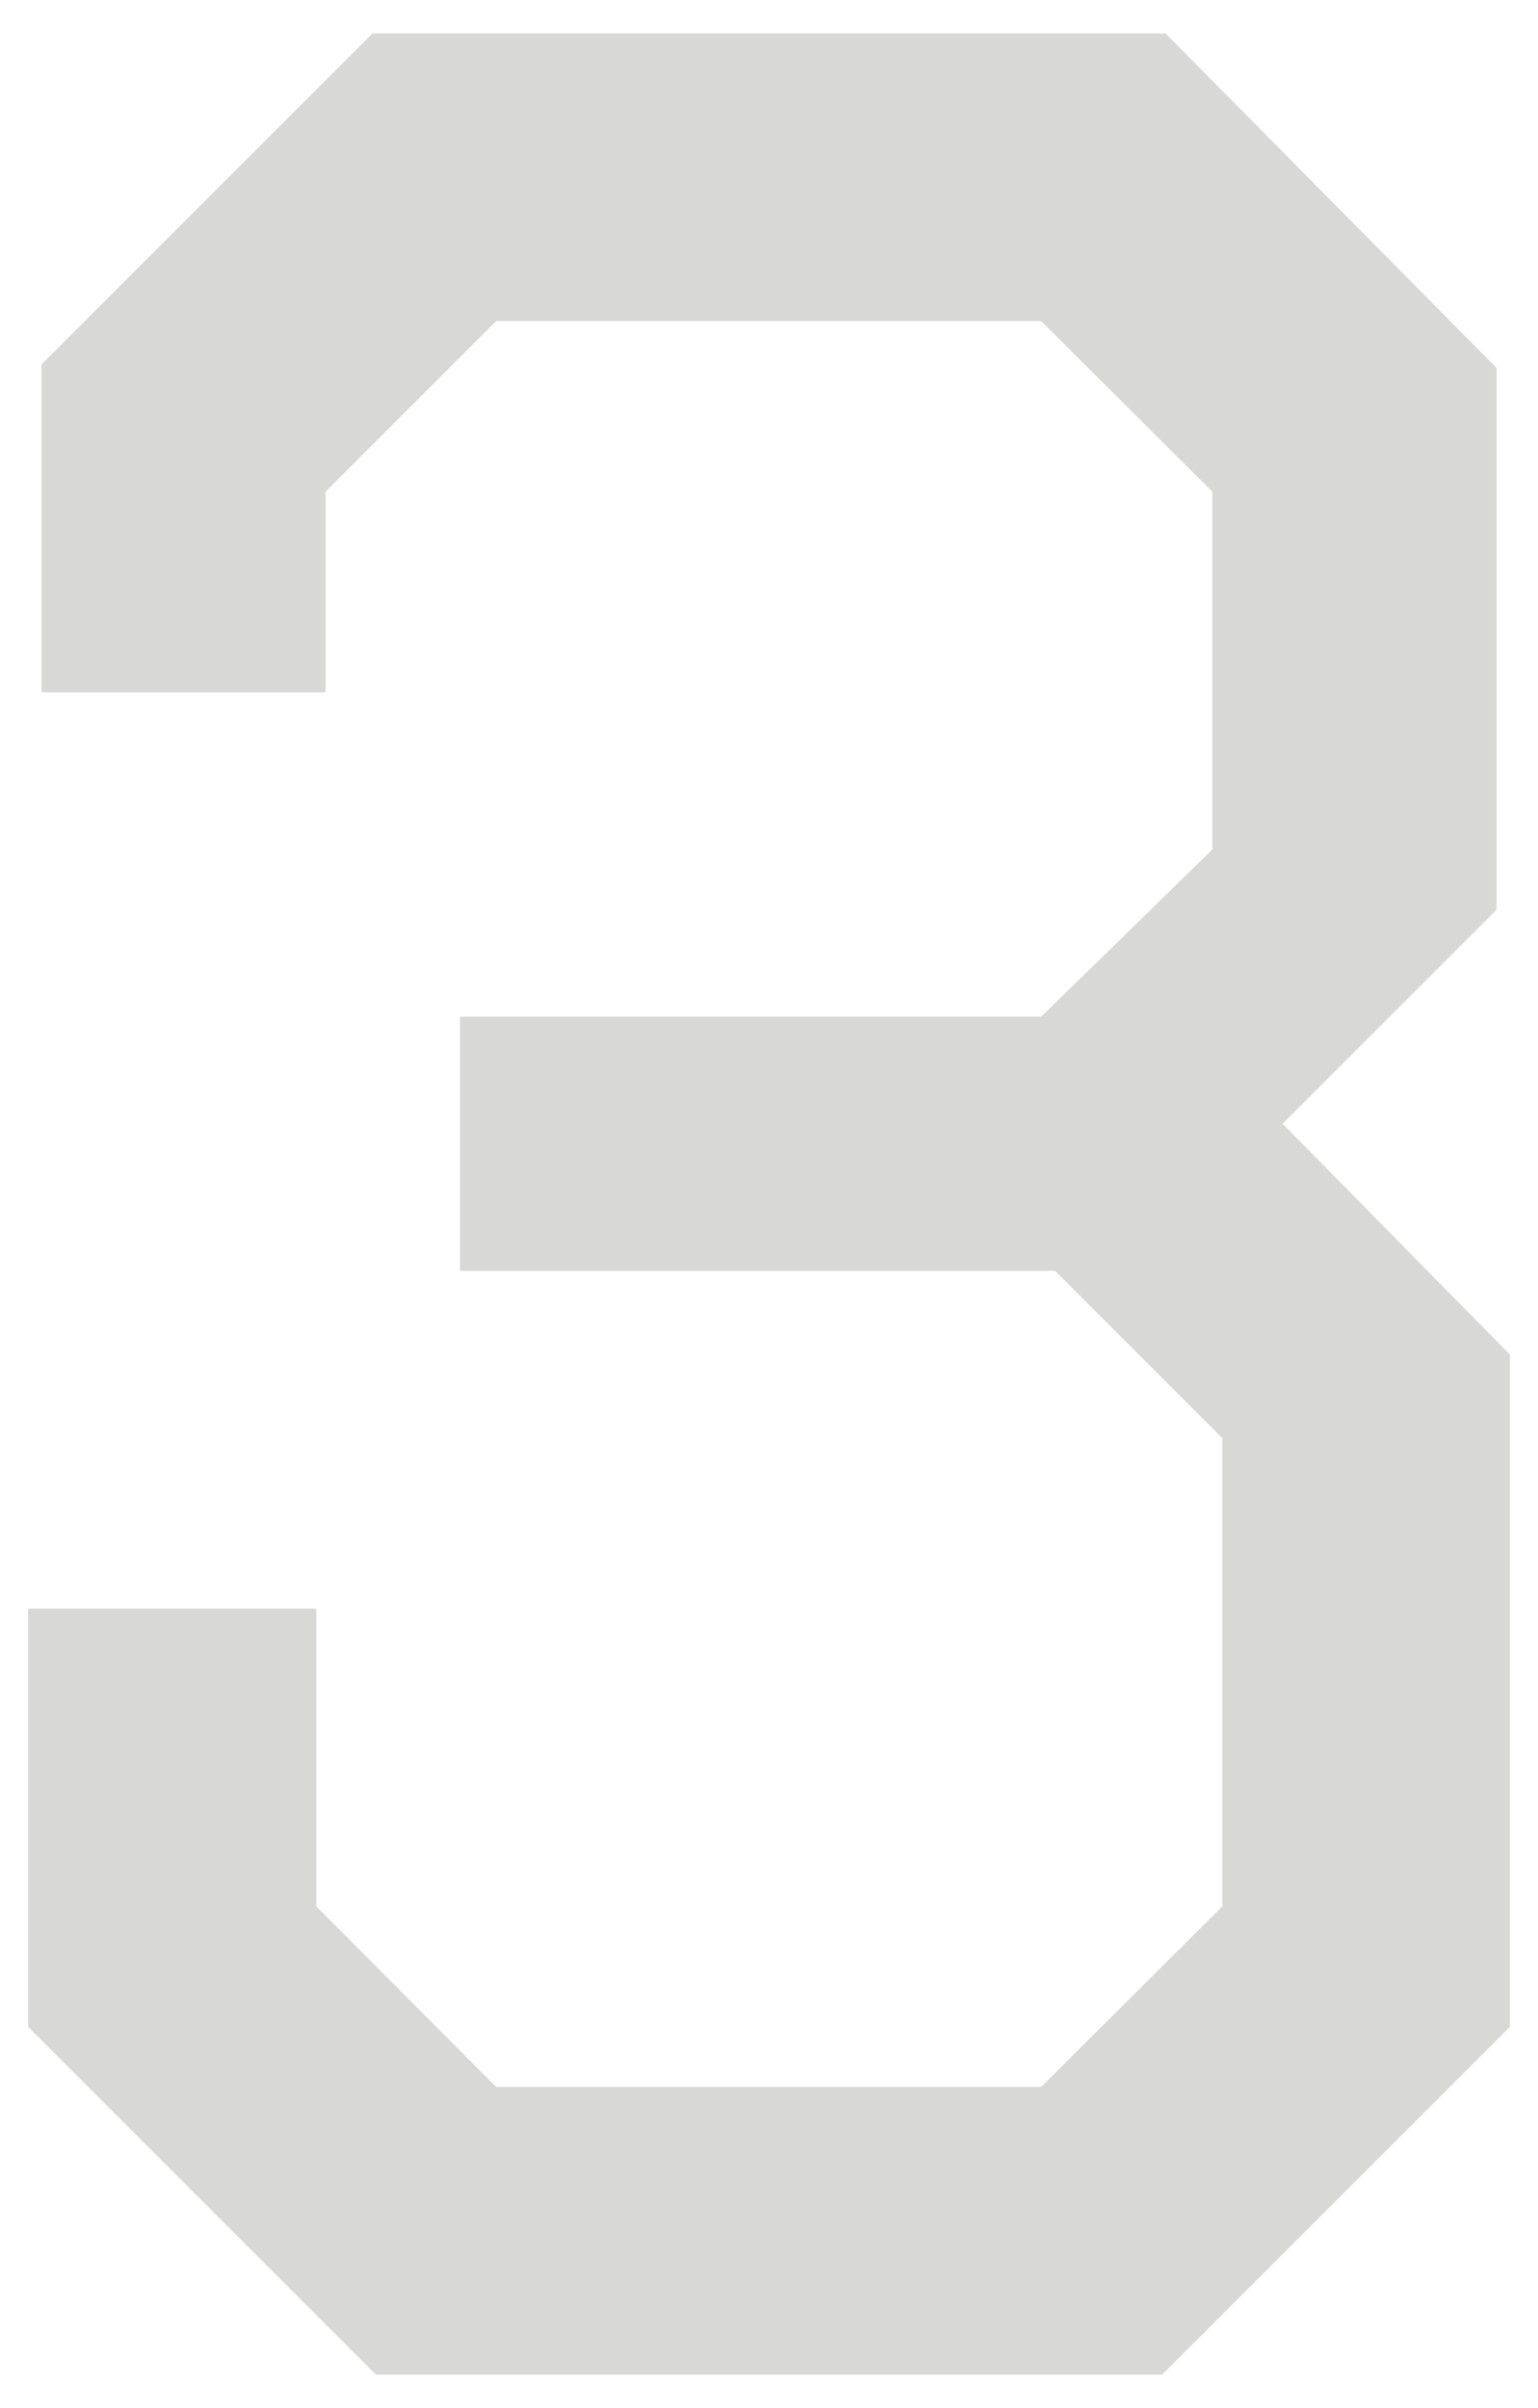 <svg viewBox="0 0 23 36" xmlns="http://www.w3.org/2000/svg"><path d="m22.38 13.6-3.2 3.2 3.4 3.45v10.05l-5.2 5.2h-11.76l-5.2-5.2v-6.25h4.31v4.45l2.69 2.7h8.15l2.71-2.7v-7l-2.5-2.5h-8.9v-3.8h8.69l2.56-2.5v-5.35l-2.56-2.55h-8.15l-2.55 2.55v3h-4.25v-4.9l4.95-4.95h11.86l4.95 5z" fill="#d8d8d7"/></svg>